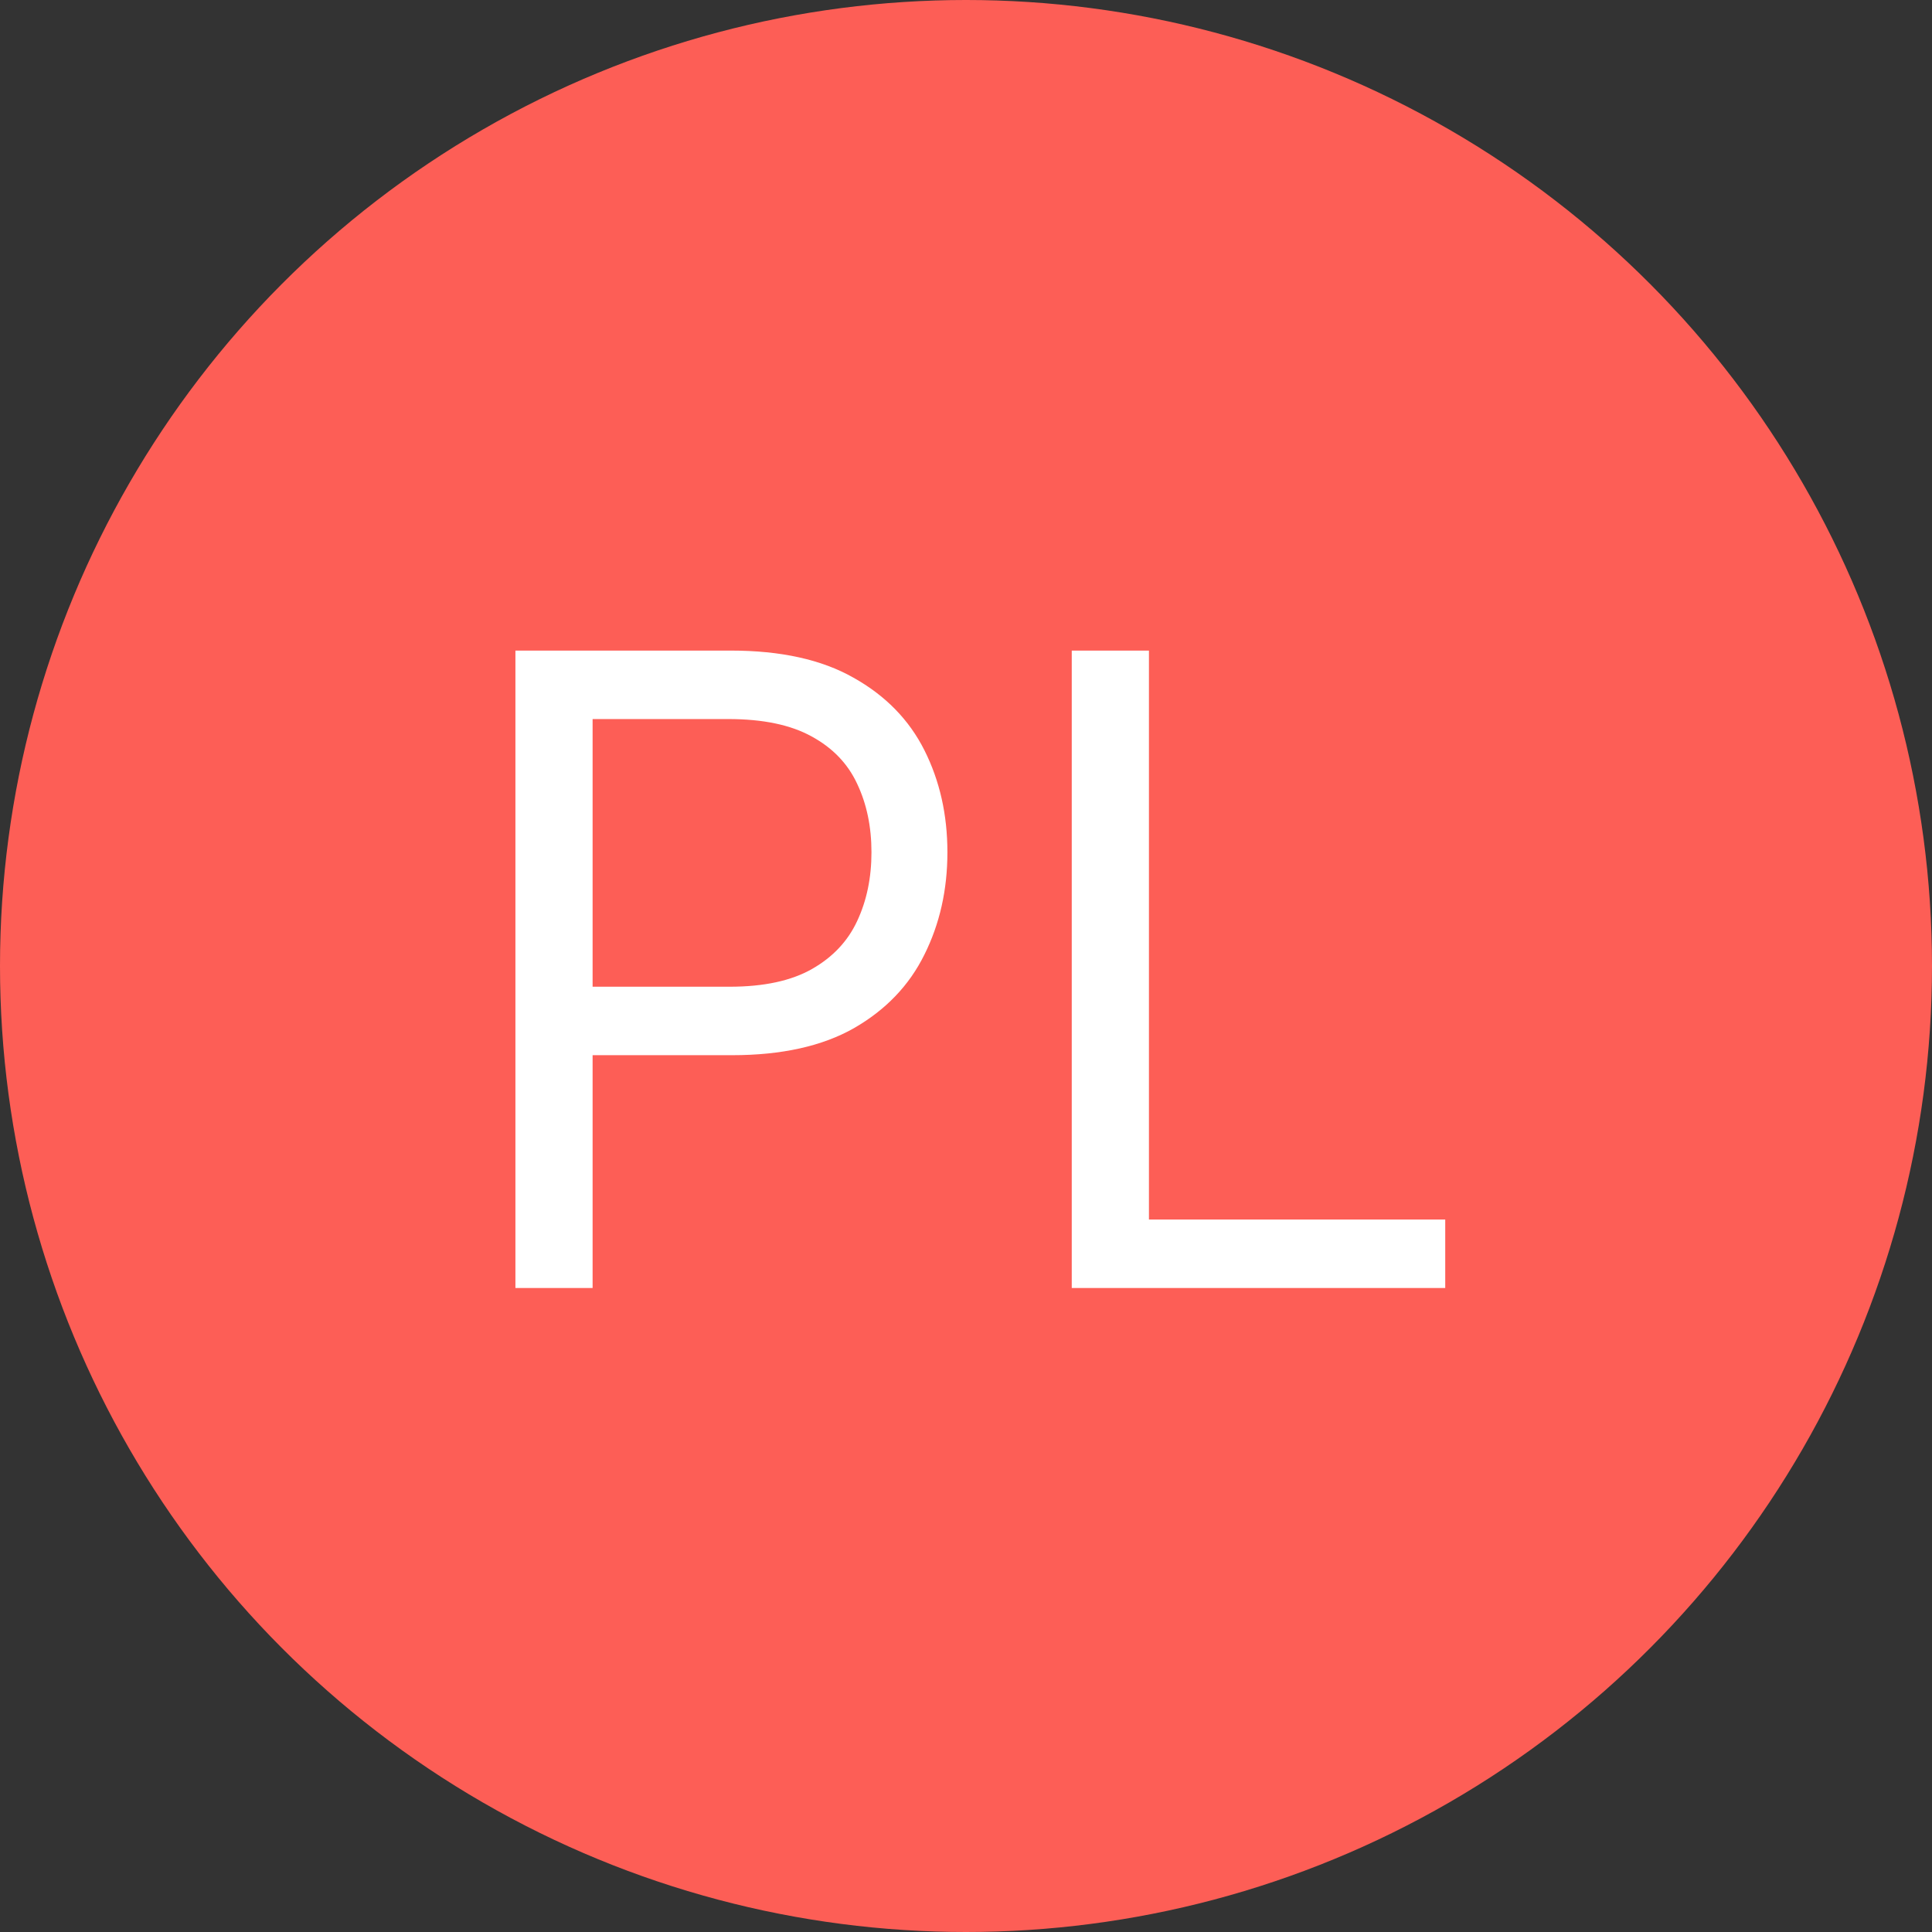 <svg width="507" height="507" viewBox="0 0 507 507" fill="none" xmlns="http://www.w3.org/2000/svg">
<rect x="0" y="0" width="507" height="507" fill="#333333" stroke="none"/>
<circle cx="253.5" cy="253.5" r="253.5" fill="#FD5E56"/>
<path d="M135.256 338V170.727H191.776C204.898 170.727 215.625 173.096 223.956 177.833C232.341 182.516 238.549 188.859 242.578 196.864C246.607 204.868 248.622 213.798 248.622 223.653C248.622 233.509 246.607 242.466 242.578 250.525C238.603 258.584 232.45 265.009 224.119 269.8C215.788 274.538 205.116 276.906 192.102 276.906H151.591V258.938H191.449C200.433 258.938 207.648 257.386 213.093 254.282C218.538 251.178 222.486 246.986 224.936 241.704C227.441 236.368 228.693 230.351 228.693 223.653C228.693 216.956 227.441 210.966 224.936 205.685C222.486 200.403 218.511 196.265 213.011 193.27C207.512 190.221 200.215 188.696 191.122 188.696H155.511V338H135.256ZM281.252 338V170.727H301.507V320.031H379.263V338H281.252Z" fill="white"/>
</svg>
